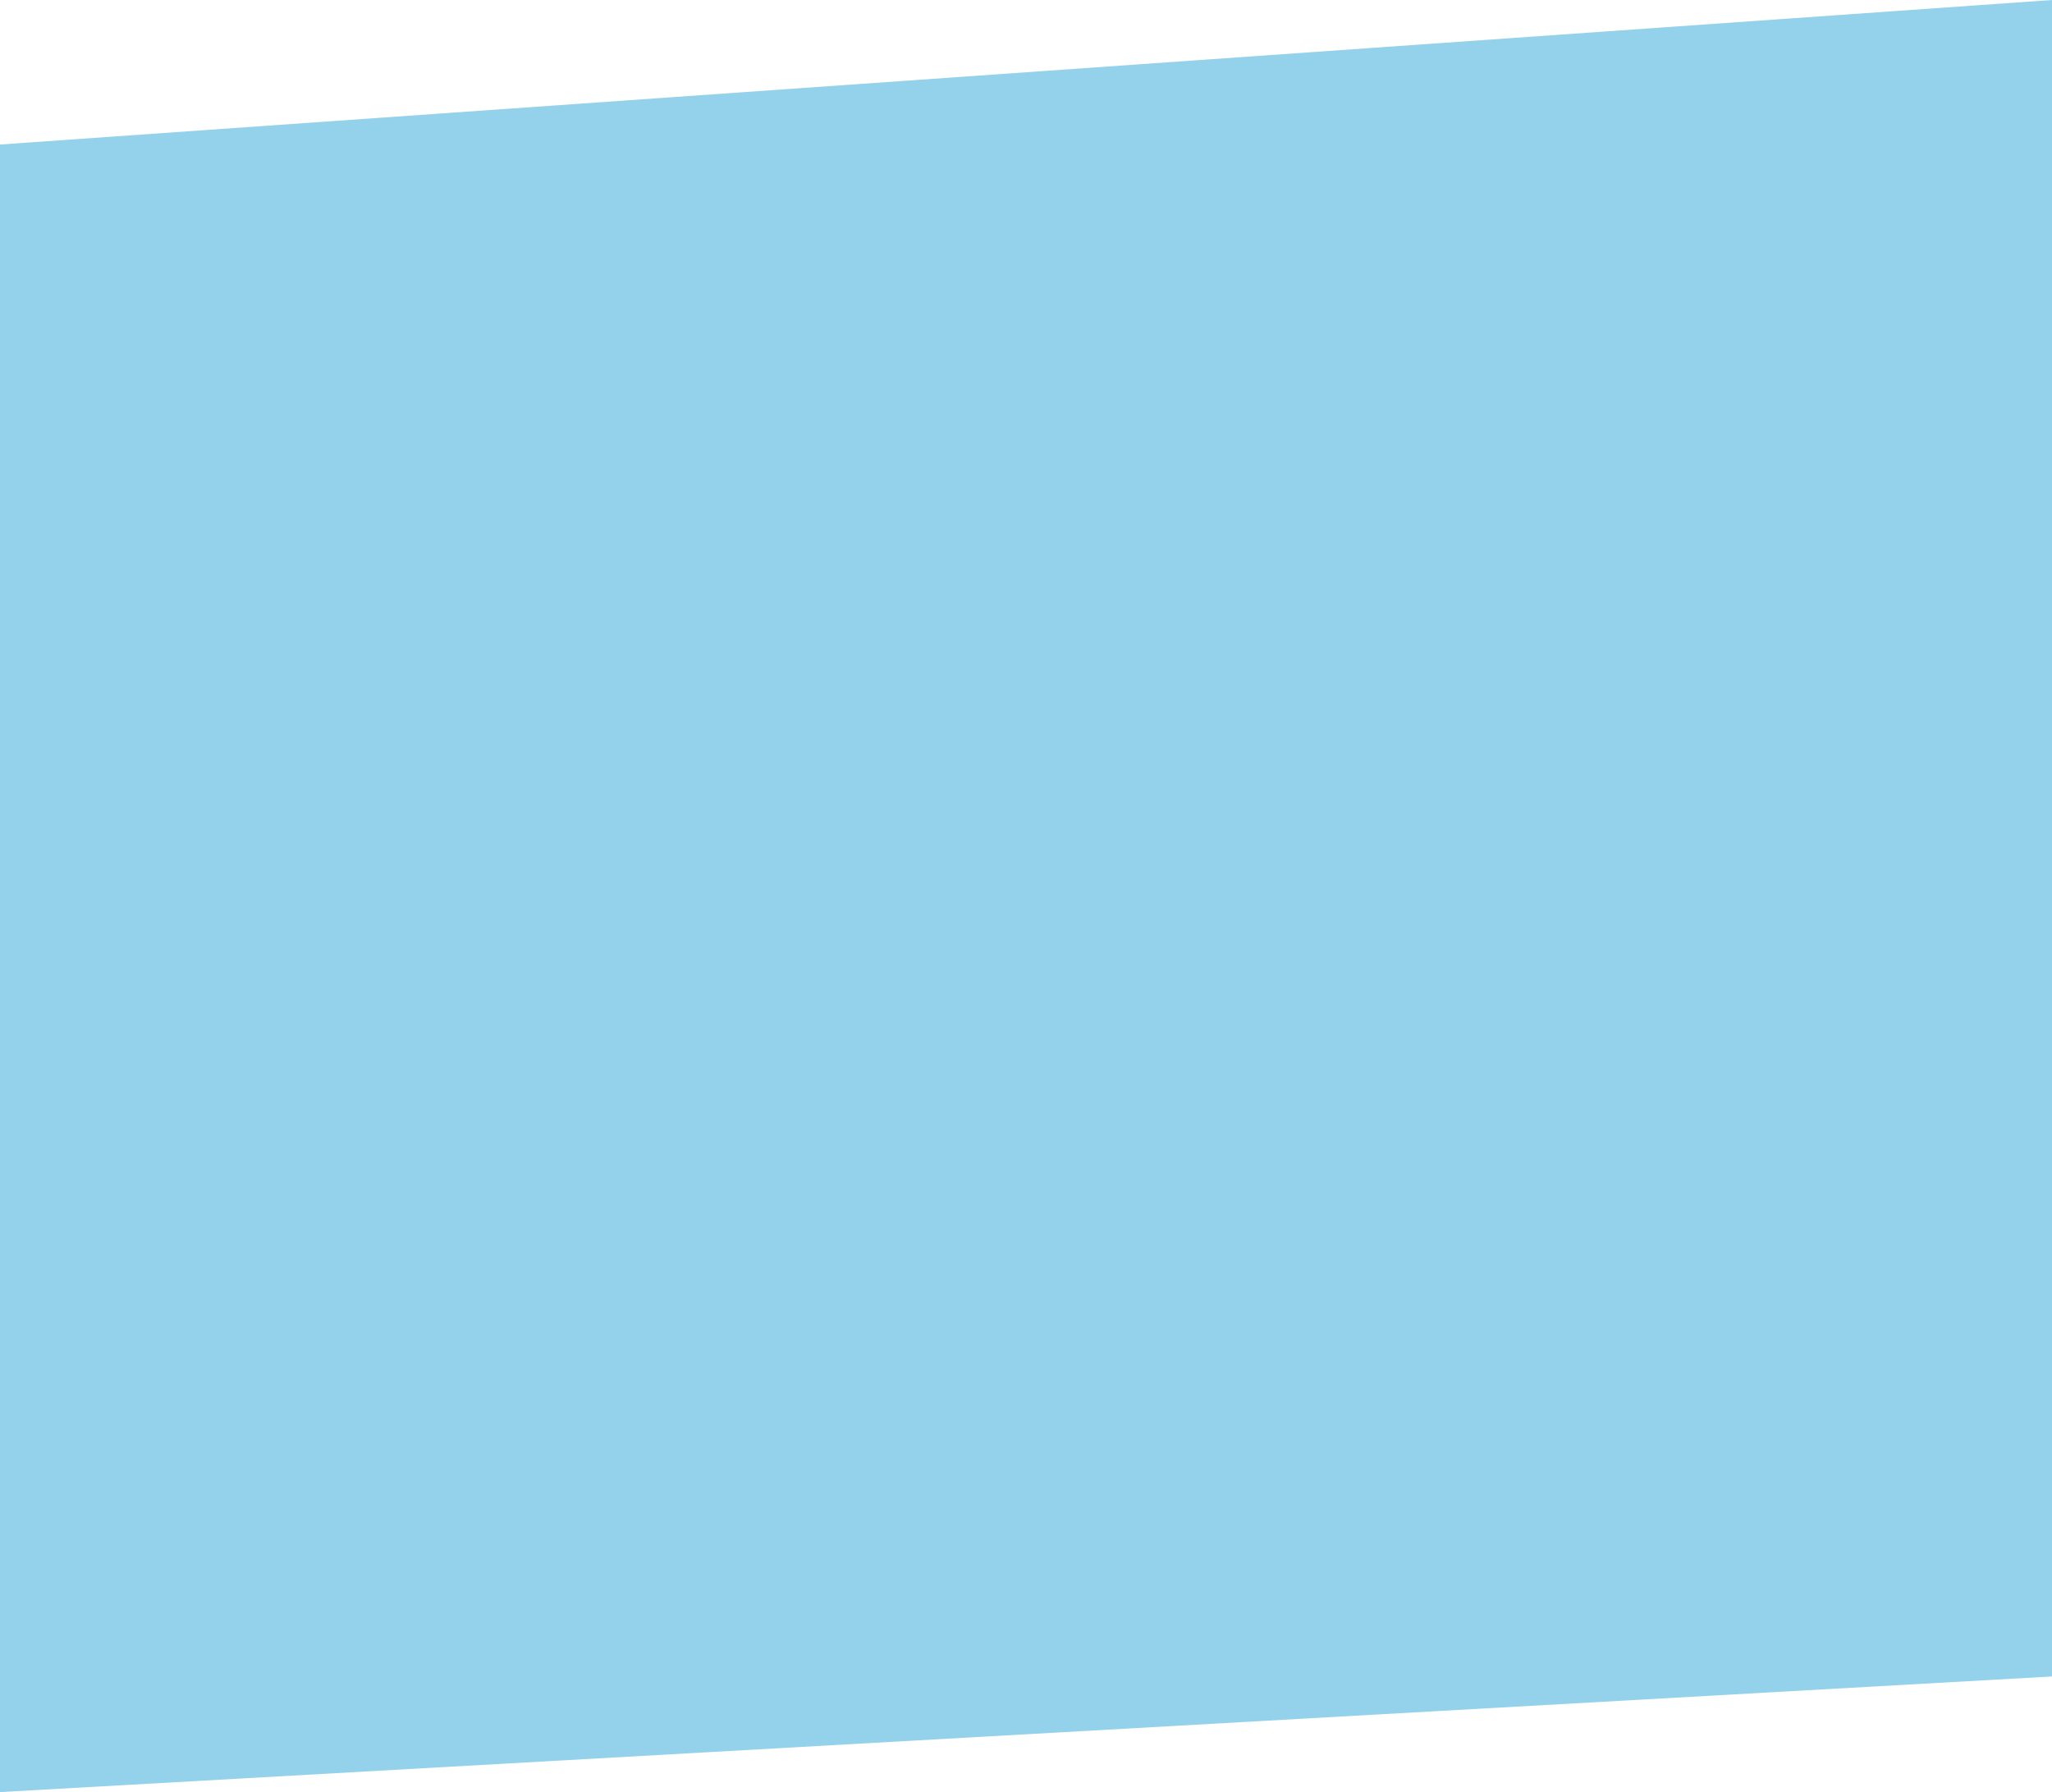 <?xml version="1.0" encoding="UTF-8"?> <svg xmlns="http://www.w3.org/2000/svg" width="142" height="124" viewBox="0 0 142 124" fill="none"> <path d="M142 0L0 10V124L142 116V0Z" fill="#2AA4D9" fill-opacity="0.5"></path> </svg> 